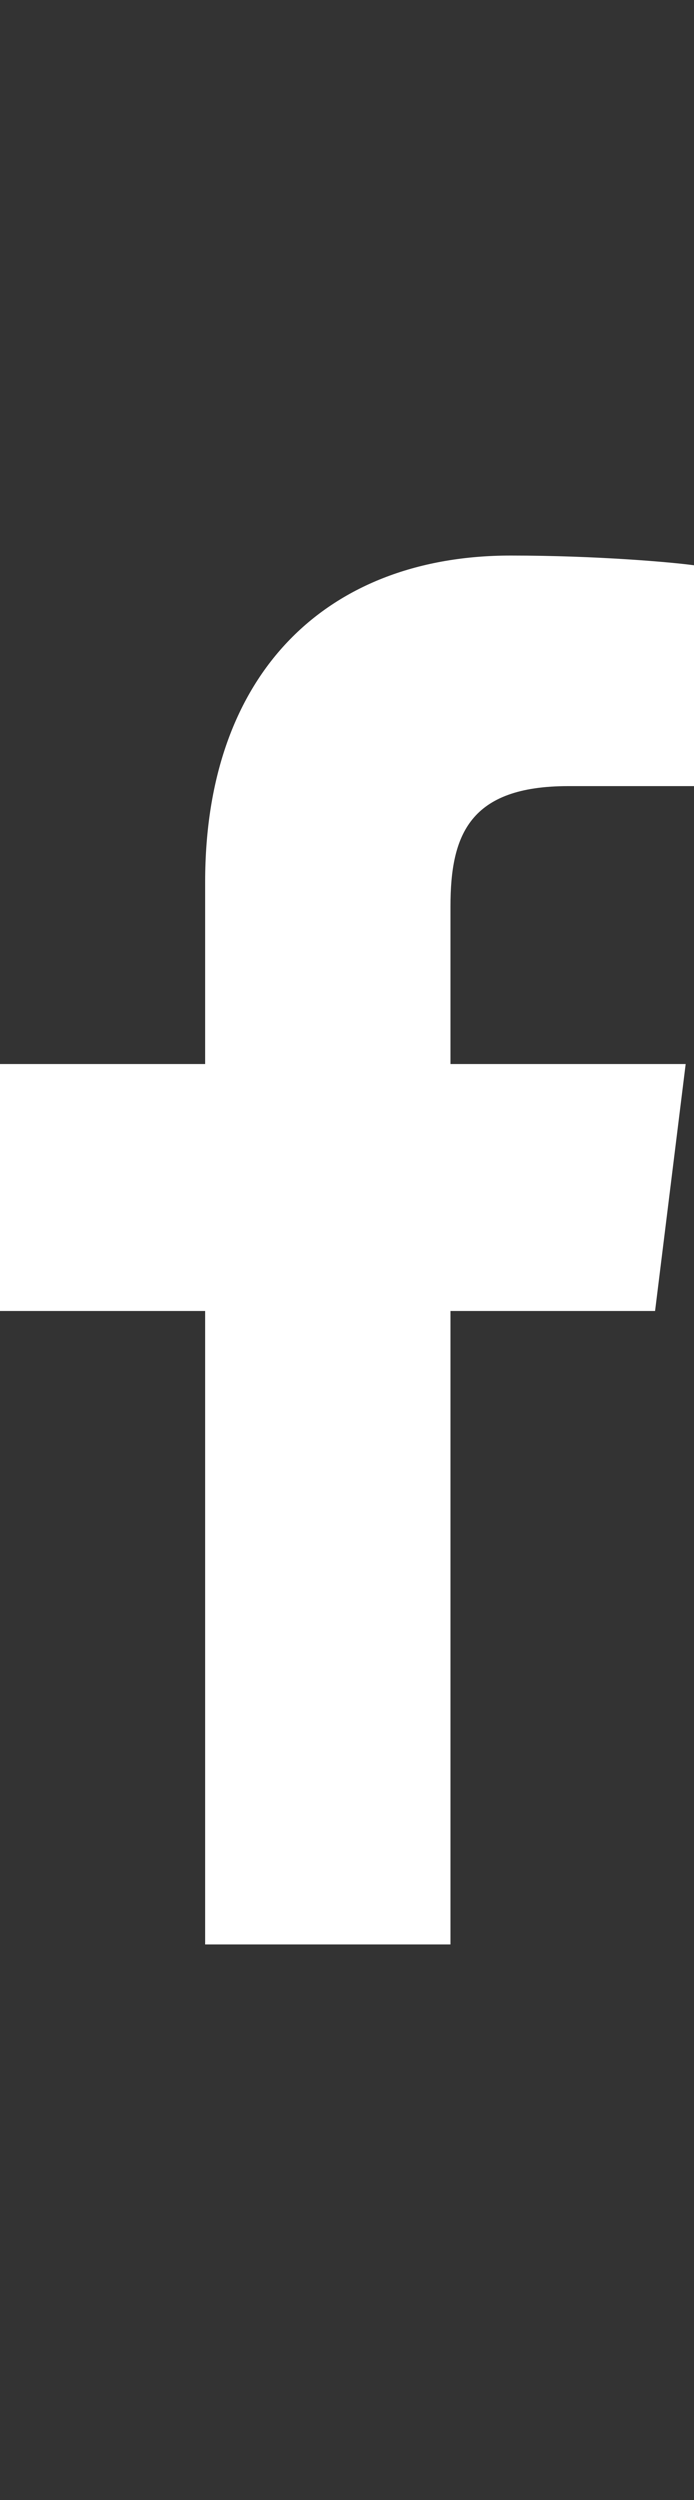 <svg width="10" height="36" viewBox="0 0 10 36" fill="none" xmlns="http://www.w3.org/2000/svg">
<rect x="0" y="0" width="10" height="36" fill="#333333" stroke="none"/>
<g id="Frame">
<path id="Vector" d="M6.491 28V18.878H9.439L9.88 15.322H6.491V13.05C6.491 12.021 6.766 11.32 8.188 11.32H10V8.14C9.687 8.097 8.611 8 7.359 8C4.744 8 2.956 9.657 2.956 12.7V15.322H0V18.878H2.956V28H6.491Z" fill="white"/>
</g>
</svg>

